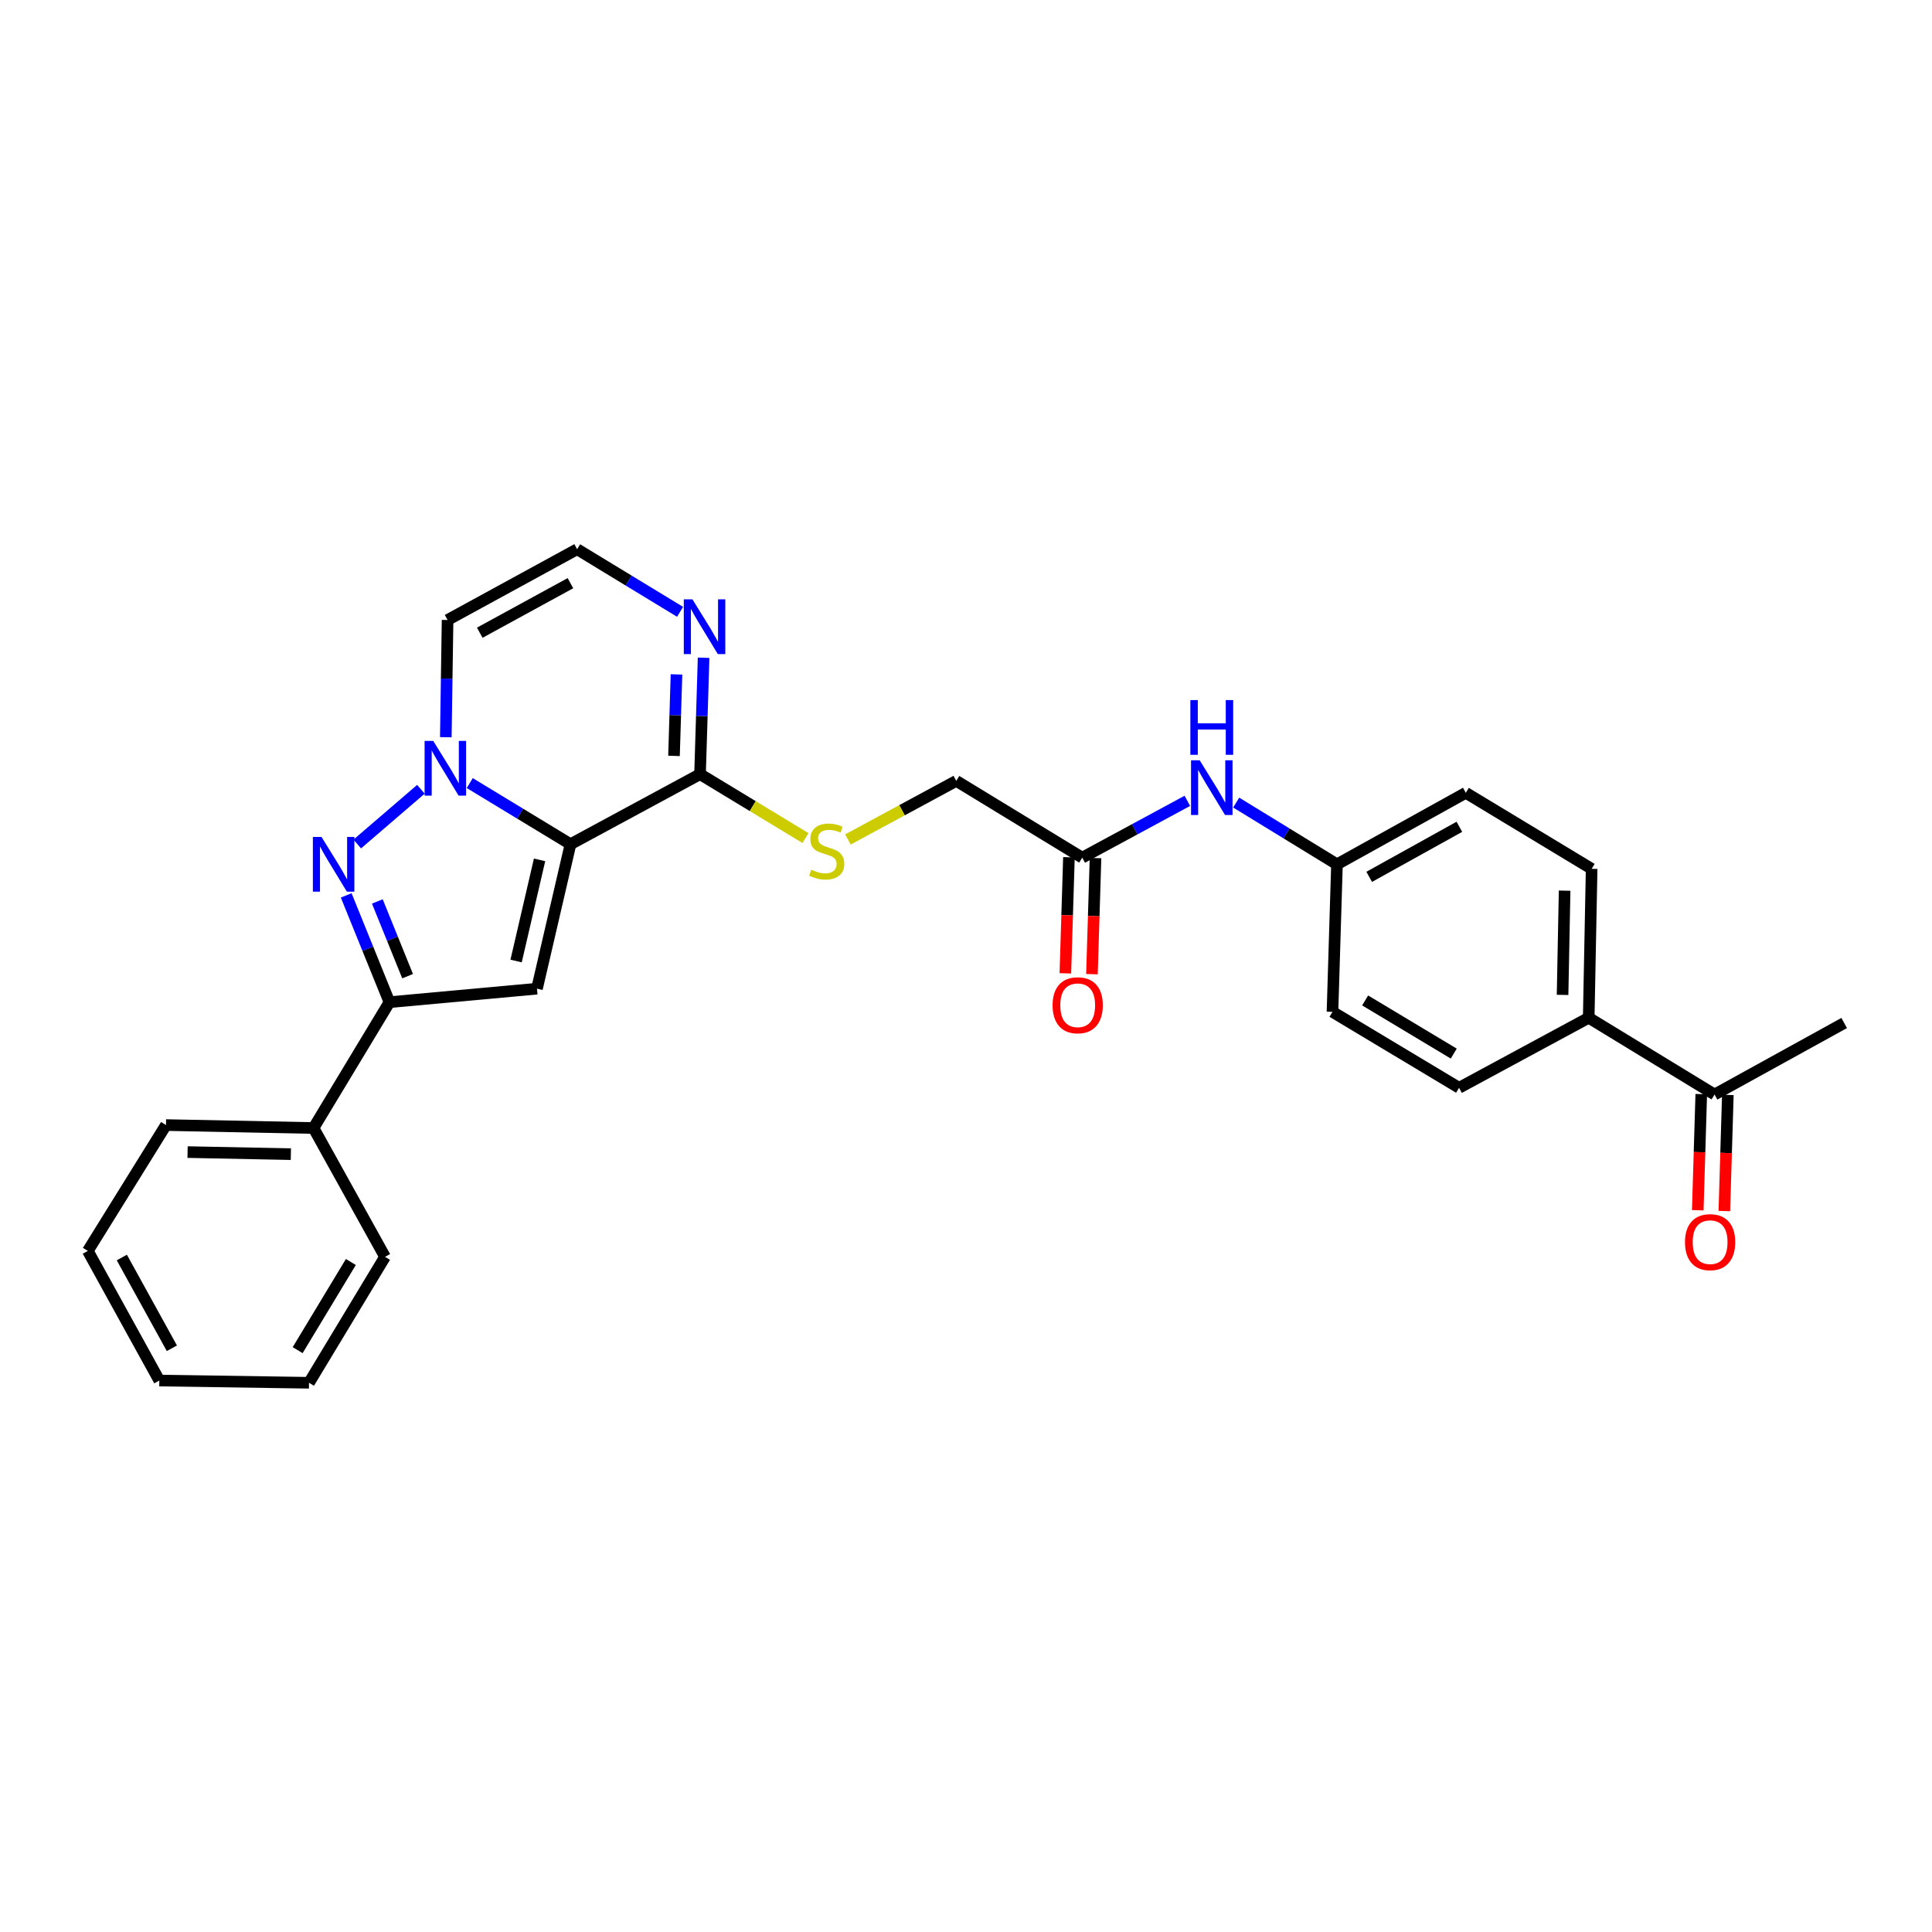 <?xml version='1.0' encoding='iso-8859-1'?>
<svg version='1.1' baseProfile='full'
              xmlns='http://www.w3.org/2000/svg'
                      xmlns:rdkit='http://www.rdkit.org/xml'
                      xmlns:xlink='http://www.w3.org/1999/xlink'
                  xml:space='preserve'
width='1000px' height='1000px' viewBox='0 0 1000 1000'>
<!-- END OF HEADER -->
<rect style='opacity:1.0;fill:#FFFFFF;stroke:none' width='1000' height='1000' x='0' y='0'> </rect>
<path class='bond-0' d='M 295.287,436.959 L 269.215,421.141' style='fill:none;fill-rule:evenodd;stroke:#000000;stroke-width:6px;stroke-linecap:butt;stroke-linejoin:miter;stroke-opacity:1' />
<path class='bond-0' d='M 269.215,421.141 L 243.144,405.324' style='fill:none;fill-rule:evenodd;stroke:#0000FF;stroke-width:6px;stroke-linecap:butt;stroke-linejoin:miter;stroke-opacity:1' />
<path class='bond-2' d='M 295.287,436.959 L 277.938,511.744' style='fill:none;fill-rule:evenodd;stroke:#000000;stroke-width:6px;stroke-linecap:butt;stroke-linejoin:miter;stroke-opacity:1' />
<path class='bond-2' d='M 279.278,445.067 L 267.134,497.416' style='fill:none;fill-rule:evenodd;stroke:#000000;stroke-width:6px;stroke-linecap:butt;stroke-linejoin:miter;stroke-opacity:1' />
<path class='bond-4' d='M 295.287,436.959 L 362.342,400.709' style='fill:none;fill-rule:evenodd;stroke:#000000;stroke-width:6px;stroke-linecap:butt;stroke-linejoin:miter;stroke-opacity:1' />
<path class='bond-1' d='M 217.864,408.531 L 184.913,436.859' style='fill:none;fill-rule:evenodd;stroke:#0000FF;stroke-width:6px;stroke-linecap:butt;stroke-linejoin:miter;stroke-opacity:1' />
<path class='bond-6' d='M 230.752,381.58 L 231.208,351.244' style='fill:none;fill-rule:evenodd;stroke:#0000FF;stroke-width:6px;stroke-linecap:butt;stroke-linejoin:miter;stroke-opacity:1' />
<path class='bond-6' d='M 231.208,351.244 L 231.665,320.908' style='fill:none;fill-rule:evenodd;stroke:#000000;stroke-width:6px;stroke-linecap:butt;stroke-linejoin:miter;stroke-opacity:1' />
<path class='bond-28' d='M 179.197,463.457 L 190.387,491.091' style='fill:none;fill-rule:evenodd;stroke:#0000FF;stroke-width:6px;stroke-linecap:butt;stroke-linejoin:miter;stroke-opacity:1' />
<path class='bond-28' d='M 190.387,491.091 L 201.578,518.725' style='fill:none;fill-rule:evenodd;stroke:#000000;stroke-width:6px;stroke-linecap:butt;stroke-linejoin:miter;stroke-opacity:1' />
<path class='bond-28' d='M 195.311,466.582 L 203.144,485.925' style='fill:none;fill-rule:evenodd;stroke:#0000FF;stroke-width:6px;stroke-linecap:butt;stroke-linejoin:miter;stroke-opacity:1' />
<path class='bond-28' d='M 203.144,485.925 L 210.977,505.269' style='fill:none;fill-rule:evenodd;stroke:#000000;stroke-width:6px;stroke-linecap:butt;stroke-linejoin:miter;stroke-opacity:1' />
<path class='bond-3' d='M 277.938,511.744 L 201.578,518.725' style='fill:none;fill-rule:evenodd;stroke:#000000;stroke-width:6px;stroke-linecap:butt;stroke-linejoin:miter;stroke-opacity:1' />
<path class='bond-13' d='M 201.578,518.725 L 162.277,583.861' style='fill:none;fill-rule:evenodd;stroke:#000000;stroke-width:6px;stroke-linecap:butt;stroke-linejoin:miter;stroke-opacity:1' />
<path class='bond-5' d='M 362.342,400.709 L 363.262,370.583' style='fill:none;fill-rule:evenodd;stroke:#000000;stroke-width:6px;stroke-linecap:butt;stroke-linejoin:miter;stroke-opacity:1' />
<path class='bond-5' d='M 363.262,370.583 L 364.183,340.456' style='fill:none;fill-rule:evenodd;stroke:#0000FF;stroke-width:6px;stroke-linecap:butt;stroke-linejoin:miter;stroke-opacity:1' />
<path class='bond-5' d='M 348.862,391.251 L 349.506,370.162' style='fill:none;fill-rule:evenodd;stroke:#000000;stroke-width:6px;stroke-linecap:butt;stroke-linejoin:miter;stroke-opacity:1' />
<path class='bond-5' d='M 349.506,370.162 L 350.15,349.074' style='fill:none;fill-rule:evenodd;stroke:#0000FF;stroke-width:6px;stroke-linecap:butt;stroke-linejoin:miter;stroke-opacity:1' />
<path class='bond-8' d='M 362.342,400.709 L 389.629,417.242' style='fill:none;fill-rule:evenodd;stroke:#000000;stroke-width:6px;stroke-linecap:butt;stroke-linejoin:miter;stroke-opacity:1' />
<path class='bond-8' d='M 389.629,417.242 L 416.917,433.775' style='fill:none;fill-rule:evenodd;stroke:#CCCC00;stroke-width:6px;stroke-linecap:butt;stroke-linejoin:miter;stroke-opacity:1' />
<path class='bond-7' d='M 352.004,316.682 L 325.362,300.479' style='fill:none;fill-rule:evenodd;stroke:#0000FF;stroke-width:6px;stroke-linecap:butt;stroke-linejoin:miter;stroke-opacity:1' />
<path class='bond-7' d='M 325.362,300.479 L 298.72,284.277' style='fill:none;fill-rule:evenodd;stroke:#000000;stroke-width:6px;stroke-linecap:butt;stroke-linejoin:miter;stroke-opacity:1' />
<path class='bond-29' d='M 231.665,320.908 L 298.72,284.277' style='fill:none;fill-rule:evenodd;stroke:#000000;stroke-width:6px;stroke-linecap:butt;stroke-linejoin:miter;stroke-opacity:1' />
<path class='bond-29' d='M 248.321,327.492 L 295.26,301.849' style='fill:none;fill-rule:evenodd;stroke:#000000;stroke-width:6px;stroke-linecap:butt;stroke-linejoin:miter;stroke-opacity:1' />
<path class='bond-16' d='M 438.899,434.499 L 466.934,419.344' style='fill:none;fill-rule:evenodd;stroke:#CCCC00;stroke-width:6px;stroke-linecap:butt;stroke-linejoin:miter;stroke-opacity:1' />
<path class='bond-16' d='M 466.934,419.344 L 494.969,404.188' style='fill:none;fill-rule:evenodd;stroke:#000000;stroke-width:6px;stroke-linecap:butt;stroke-linejoin:miter;stroke-opacity:1' />
<path class='bond-9' d='M 560.159,443.924 L 494.969,404.188' style='fill:none;fill-rule:evenodd;stroke:#000000;stroke-width:6px;stroke-linecap:butt;stroke-linejoin:miter;stroke-opacity:1' />
<path class='bond-10' d='M 560.159,443.924 L 587.363,429.218' style='fill:none;fill-rule:evenodd;stroke:#000000;stroke-width:6px;stroke-linecap:butt;stroke-linejoin:miter;stroke-opacity:1' />
<path class='bond-10' d='M 587.363,429.218 L 614.568,414.511' style='fill:none;fill-rule:evenodd;stroke:#0000FF;stroke-width:6px;stroke-linecap:butt;stroke-linejoin:miter;stroke-opacity:1' />
<path class='bond-14' d='M 553.28,443.713 L 552.356,473.756' style='fill:none;fill-rule:evenodd;stroke:#000000;stroke-width:6px;stroke-linecap:butt;stroke-linejoin:miter;stroke-opacity:1' />
<path class='bond-14' d='M 552.356,473.756 L 551.432,503.799' style='fill:none;fill-rule:evenodd;stroke:#FF0000;stroke-width:6px;stroke-linecap:butt;stroke-linejoin:miter;stroke-opacity:1' />
<path class='bond-14' d='M 567.037,444.136 L 566.113,474.179' style='fill:none;fill-rule:evenodd;stroke:#000000;stroke-width:6px;stroke-linecap:butt;stroke-linejoin:miter;stroke-opacity:1' />
<path class='bond-14' d='M 566.113,474.179 L 565.188,504.222' style='fill:none;fill-rule:evenodd;stroke:#FF0000;stroke-width:6px;stroke-linecap:butt;stroke-linejoin:miter;stroke-opacity:1' />
<path class='bond-19' d='M 639.854,415.418 L 665.933,431.396' style='fill:none;fill-rule:evenodd;stroke:#0000FF;stroke-width:6px;stroke-linecap:butt;stroke-linejoin:miter;stroke-opacity:1' />
<path class='bond-19' d='M 665.933,431.396 L 692.013,447.373' style='fill:none;fill-rule:evenodd;stroke:#000000;stroke-width:6px;stroke-linecap:butt;stroke-linejoin:miter;stroke-opacity:1' />
<path class='bond-11' d='M 887.452,566.52 L 822.316,526.791' style='fill:none;fill-rule:evenodd;stroke:#000000;stroke-width:6px;stroke-linecap:butt;stroke-linejoin:miter;stroke-opacity:1' />
<path class='bond-15' d='M 880.574,566.313 L 879.668,596.367' style='fill:none;fill-rule:evenodd;stroke:#000000;stroke-width:6px;stroke-linecap:butt;stroke-linejoin:miter;stroke-opacity:1' />
<path class='bond-15' d='M 879.668,596.367 L 878.762,626.421' style='fill:none;fill-rule:evenodd;stroke:#FF0000;stroke-width:6px;stroke-linecap:butt;stroke-linejoin:miter;stroke-opacity:1' />
<path class='bond-15' d='M 894.33,566.727 L 893.424,596.781' style='fill:none;fill-rule:evenodd;stroke:#000000;stroke-width:6px;stroke-linecap:butt;stroke-linejoin:miter;stroke-opacity:1' />
<path class='bond-15' d='M 893.424,596.781 L 892.518,626.835' style='fill:none;fill-rule:evenodd;stroke:#FF0000;stroke-width:6px;stroke-linecap:butt;stroke-linejoin:miter;stroke-opacity:1' />
<path class='bond-22' d='M 887.452,566.52 L 954.545,529.506' style='fill:none;fill-rule:evenodd;stroke:#000000;stroke-width:6px;stroke-linecap:butt;stroke-linejoin:miter;stroke-opacity:1' />
<path class='bond-12' d='M 822.316,526.791 L 823.83,449.705' style='fill:none;fill-rule:evenodd;stroke:#000000;stroke-width:6px;stroke-linecap:butt;stroke-linejoin:miter;stroke-opacity:1' />
<path class='bond-12' d='M 808.783,514.958 L 809.843,460.998' style='fill:none;fill-rule:evenodd;stroke:#000000;stroke-width:6px;stroke-linecap:butt;stroke-linejoin:miter;stroke-opacity:1' />
<path class='bond-31' d='M 822.316,526.791 L 755.215,563.041' style='fill:none;fill-rule:evenodd;stroke:#000000;stroke-width:6px;stroke-linecap:butt;stroke-linejoin:miter;stroke-opacity:1' />
<path class='bond-23' d='M 162.277,583.861 L 85.909,582.332' style='fill:none;fill-rule:evenodd;stroke:#000000;stroke-width:6px;stroke-linecap:butt;stroke-linejoin:miter;stroke-opacity:1' />
<path class='bond-23' d='M 150.547,597.392 L 97.089,596.321' style='fill:none;fill-rule:evenodd;stroke:#000000;stroke-width:6px;stroke-linecap:butt;stroke-linejoin:miter;stroke-opacity:1' />
<path class='bond-24' d='M 162.277,583.861 L 199.292,650.542' style='fill:none;fill-rule:evenodd;stroke:#000000;stroke-width:6px;stroke-linecap:butt;stroke-linejoin:miter;stroke-opacity:1' />
<path class='bond-17' d='M 755.215,563.041 L 689.689,523.733' style='fill:none;fill-rule:evenodd;stroke:#000000;stroke-width:6px;stroke-linecap:butt;stroke-linejoin:miter;stroke-opacity:1' />
<path class='bond-17' d='M 752.466,545.343 L 706.598,517.827' style='fill:none;fill-rule:evenodd;stroke:#000000;stroke-width:6px;stroke-linecap:butt;stroke-linejoin:miter;stroke-opacity:1' />
<path class='bond-18' d='M 823.83,449.705 L 758.694,410.359' style='fill:none;fill-rule:evenodd;stroke:#000000;stroke-width:6px;stroke-linecap:butt;stroke-linejoin:miter;stroke-opacity:1' />
<path class='bond-20' d='M 692.013,447.373 L 689.689,523.733' style='fill:none;fill-rule:evenodd;stroke:#000000;stroke-width:6px;stroke-linecap:butt;stroke-linejoin:miter;stroke-opacity:1' />
<path class='bond-21' d='M 692.013,447.373 L 758.694,410.359' style='fill:none;fill-rule:evenodd;stroke:#000000;stroke-width:6px;stroke-linecap:butt;stroke-linejoin:miter;stroke-opacity:1' />
<path class='bond-21' d='M 708.695,453.854 L 755.371,427.944' style='fill:none;fill-rule:evenodd;stroke:#000000;stroke-width:6px;stroke-linecap:butt;stroke-linejoin:miter;stroke-opacity:1' />
<path class='bond-26' d='M 85.909,582.332 L 45.455,647.468' style='fill:none;fill-rule:evenodd;stroke:#000000;stroke-width:6px;stroke-linecap:butt;stroke-linejoin:miter;stroke-opacity:1' />
<path class='bond-25' d='M 199.292,650.542 L 159.945,715.723' style='fill:none;fill-rule:evenodd;stroke:#000000;stroke-width:6px;stroke-linecap:butt;stroke-linejoin:miter;stroke-opacity:1' />
<path class='bond-25' d='M 181.607,653.206 L 154.065,698.834' style='fill:none;fill-rule:evenodd;stroke:#000000;stroke-width:6px;stroke-linecap:butt;stroke-linejoin:miter;stroke-opacity:1' />
<path class='bond-27' d='M 159.945,715.723 L 82.461,714.569' style='fill:none;fill-rule:evenodd;stroke:#000000;stroke-width:6px;stroke-linecap:butt;stroke-linejoin:miter;stroke-opacity:1' />
<path class='bond-30' d='M 45.455,647.468 L 82.461,714.569' style='fill:none;fill-rule:evenodd;stroke:#000000;stroke-width:6px;stroke-linecap:butt;stroke-linejoin:miter;stroke-opacity:1' />
<path class='bond-30' d='M 63.057,650.887 L 88.962,697.857' style='fill:none;fill-rule:evenodd;stroke:#000000;stroke-width:6px;stroke-linecap:butt;stroke-linejoin:miter;stroke-opacity:1' />
<path  class='atom-1' d='M 224.25 383.499
L 233.53 398.499
Q 234.45 399.979, 235.93 402.659
Q 237.41 405.339, 237.49 405.499
L 237.49 383.499
L 241.25 383.499
L 241.25 411.819
L 237.37 411.819
L 227.41 395.419
Q 226.25 393.499, 225.01 391.299
Q 223.81 389.099, 223.45 388.419
L 223.45 411.819
L 219.77 411.819
L 219.77 383.499
L 224.25 383.499
' fill='#0000FF'/>
<path  class='atom-2' d='M 166.424 433.213
L 175.704 448.213
Q 176.624 449.693, 178.104 452.373
Q 179.584 455.053, 179.664 455.213
L 179.664 433.213
L 183.424 433.213
L 183.424 461.533
L 179.544 461.533
L 169.584 445.133
Q 168.424 443.213, 167.184 441.013
Q 165.984 438.813, 165.624 438.133
L 165.624 461.533
L 161.944 461.533
L 161.944 433.213
L 166.424 433.213
' fill='#0000FF'/>
<path  class='atom-6' d='M 358.414 310.227
L 367.694 325.227
Q 368.614 326.707, 370.094 329.387
Q 371.574 332.067, 371.654 332.227
L 371.654 310.227
L 375.414 310.227
L 375.414 338.547
L 371.534 338.547
L 361.574 322.147
Q 360.414 320.227, 359.174 318.027
Q 357.974 315.827, 357.614 315.147
L 357.614 338.547
L 353.934 338.547
L 353.934 310.227
L 358.414 310.227
' fill='#0000FF'/>
<path  class='atom-9' d='M 419.914 450.158
Q 420.234 450.278, 421.554 450.838
Q 422.874 451.398, 424.314 451.758
Q 425.794 452.078, 427.234 452.078
Q 429.914 452.078, 431.474 450.798
Q 433.034 449.478, 433.034 447.198
Q 433.034 445.638, 432.234 444.678
Q 431.474 443.718, 430.274 443.198
Q 429.074 442.678, 427.074 442.078
Q 424.554 441.318, 423.034 440.598
Q 421.554 439.878, 420.474 438.358
Q 419.434 436.838, 419.434 434.278
Q 419.434 430.718, 421.834 428.518
Q 424.274 426.318, 429.074 426.318
Q 432.354 426.318, 436.074 427.878
L 435.154 430.958
Q 431.754 429.558, 429.194 429.558
Q 426.434 429.558, 424.914 430.718
Q 423.394 431.838, 423.434 433.798
Q 423.434 435.318, 424.194 436.238
Q 424.994 437.158, 426.114 437.678
Q 427.274 438.198, 429.194 438.798
Q 431.754 439.598, 433.274 440.398
Q 434.794 441.198, 435.874 442.838
Q 436.994 444.438, 436.994 447.198
Q 436.994 451.118, 434.354 453.238
Q 431.754 455.318, 427.394 455.318
Q 424.874 455.318, 422.954 454.758
Q 421.074 454.238, 418.834 453.318
L 419.914 450.158
' fill='#CCCC00'/>
<path  class='atom-11' d='M 620.954 393.515
L 630.234 408.515
Q 631.154 409.995, 632.634 412.675
Q 634.114 415.355, 634.194 415.515
L 634.194 393.515
L 637.954 393.515
L 637.954 421.835
L 634.074 421.835
L 624.114 405.435
Q 622.954 403.515, 621.714 401.315
Q 620.514 399.115, 620.154 398.435
L 620.154 421.835
L 616.474 421.835
L 616.474 393.515
L 620.954 393.515
' fill='#0000FF'/>
<path  class='atom-11' d='M 616.134 362.363
L 619.974 362.363
L 619.974 374.403
L 634.454 374.403
L 634.454 362.363
L 638.294 362.363
L 638.294 390.683
L 634.454 390.683
L 634.454 377.603
L 619.974 377.603
L 619.974 390.683
L 616.134 390.683
L 616.134 362.363
' fill='#0000FF'/>
<path  class='atom-15' d='M 544.811 520.319
Q 544.811 513.519, 548.171 509.719
Q 551.531 505.919, 557.811 505.919
Q 564.091 505.919, 567.451 509.719
Q 570.811 513.519, 570.811 520.319
Q 570.811 527.199, 567.411 531.119
Q 564.011 534.999, 557.811 534.999
Q 551.571 534.999, 548.171 531.119
Q 544.811 527.239, 544.811 520.319
M 557.811 531.799
Q 562.131 531.799, 564.451 528.919
Q 566.811 525.999, 566.811 520.319
Q 566.811 514.759, 564.451 511.959
Q 562.131 509.119, 557.811 509.119
Q 553.491 509.119, 551.131 511.919
Q 548.811 514.719, 548.811 520.319
Q 548.811 526.039, 551.131 528.919
Q 553.491 531.799, 557.811 531.799
' fill='#FF0000'/>
<path  class='atom-16' d='M 872.151 642.937
Q 872.151 636.137, 875.511 632.337
Q 878.871 628.537, 885.151 628.537
Q 891.431 628.537, 894.791 632.337
Q 898.151 636.137, 898.151 642.937
Q 898.151 649.817, 894.751 653.737
Q 891.351 657.617, 885.151 657.617
Q 878.911 657.617, 875.511 653.737
Q 872.151 649.857, 872.151 642.937
M 885.151 654.417
Q 889.471 654.417, 891.791 651.537
Q 894.151 648.617, 894.151 642.937
Q 894.151 637.377, 891.791 634.577
Q 889.471 631.737, 885.151 631.737
Q 880.831 631.737, 878.471 634.537
Q 876.151 637.337, 876.151 642.937
Q 876.151 648.657, 878.471 651.537
Q 880.831 654.417, 885.151 654.417
' fill='#FF0000'/>
</svg>
